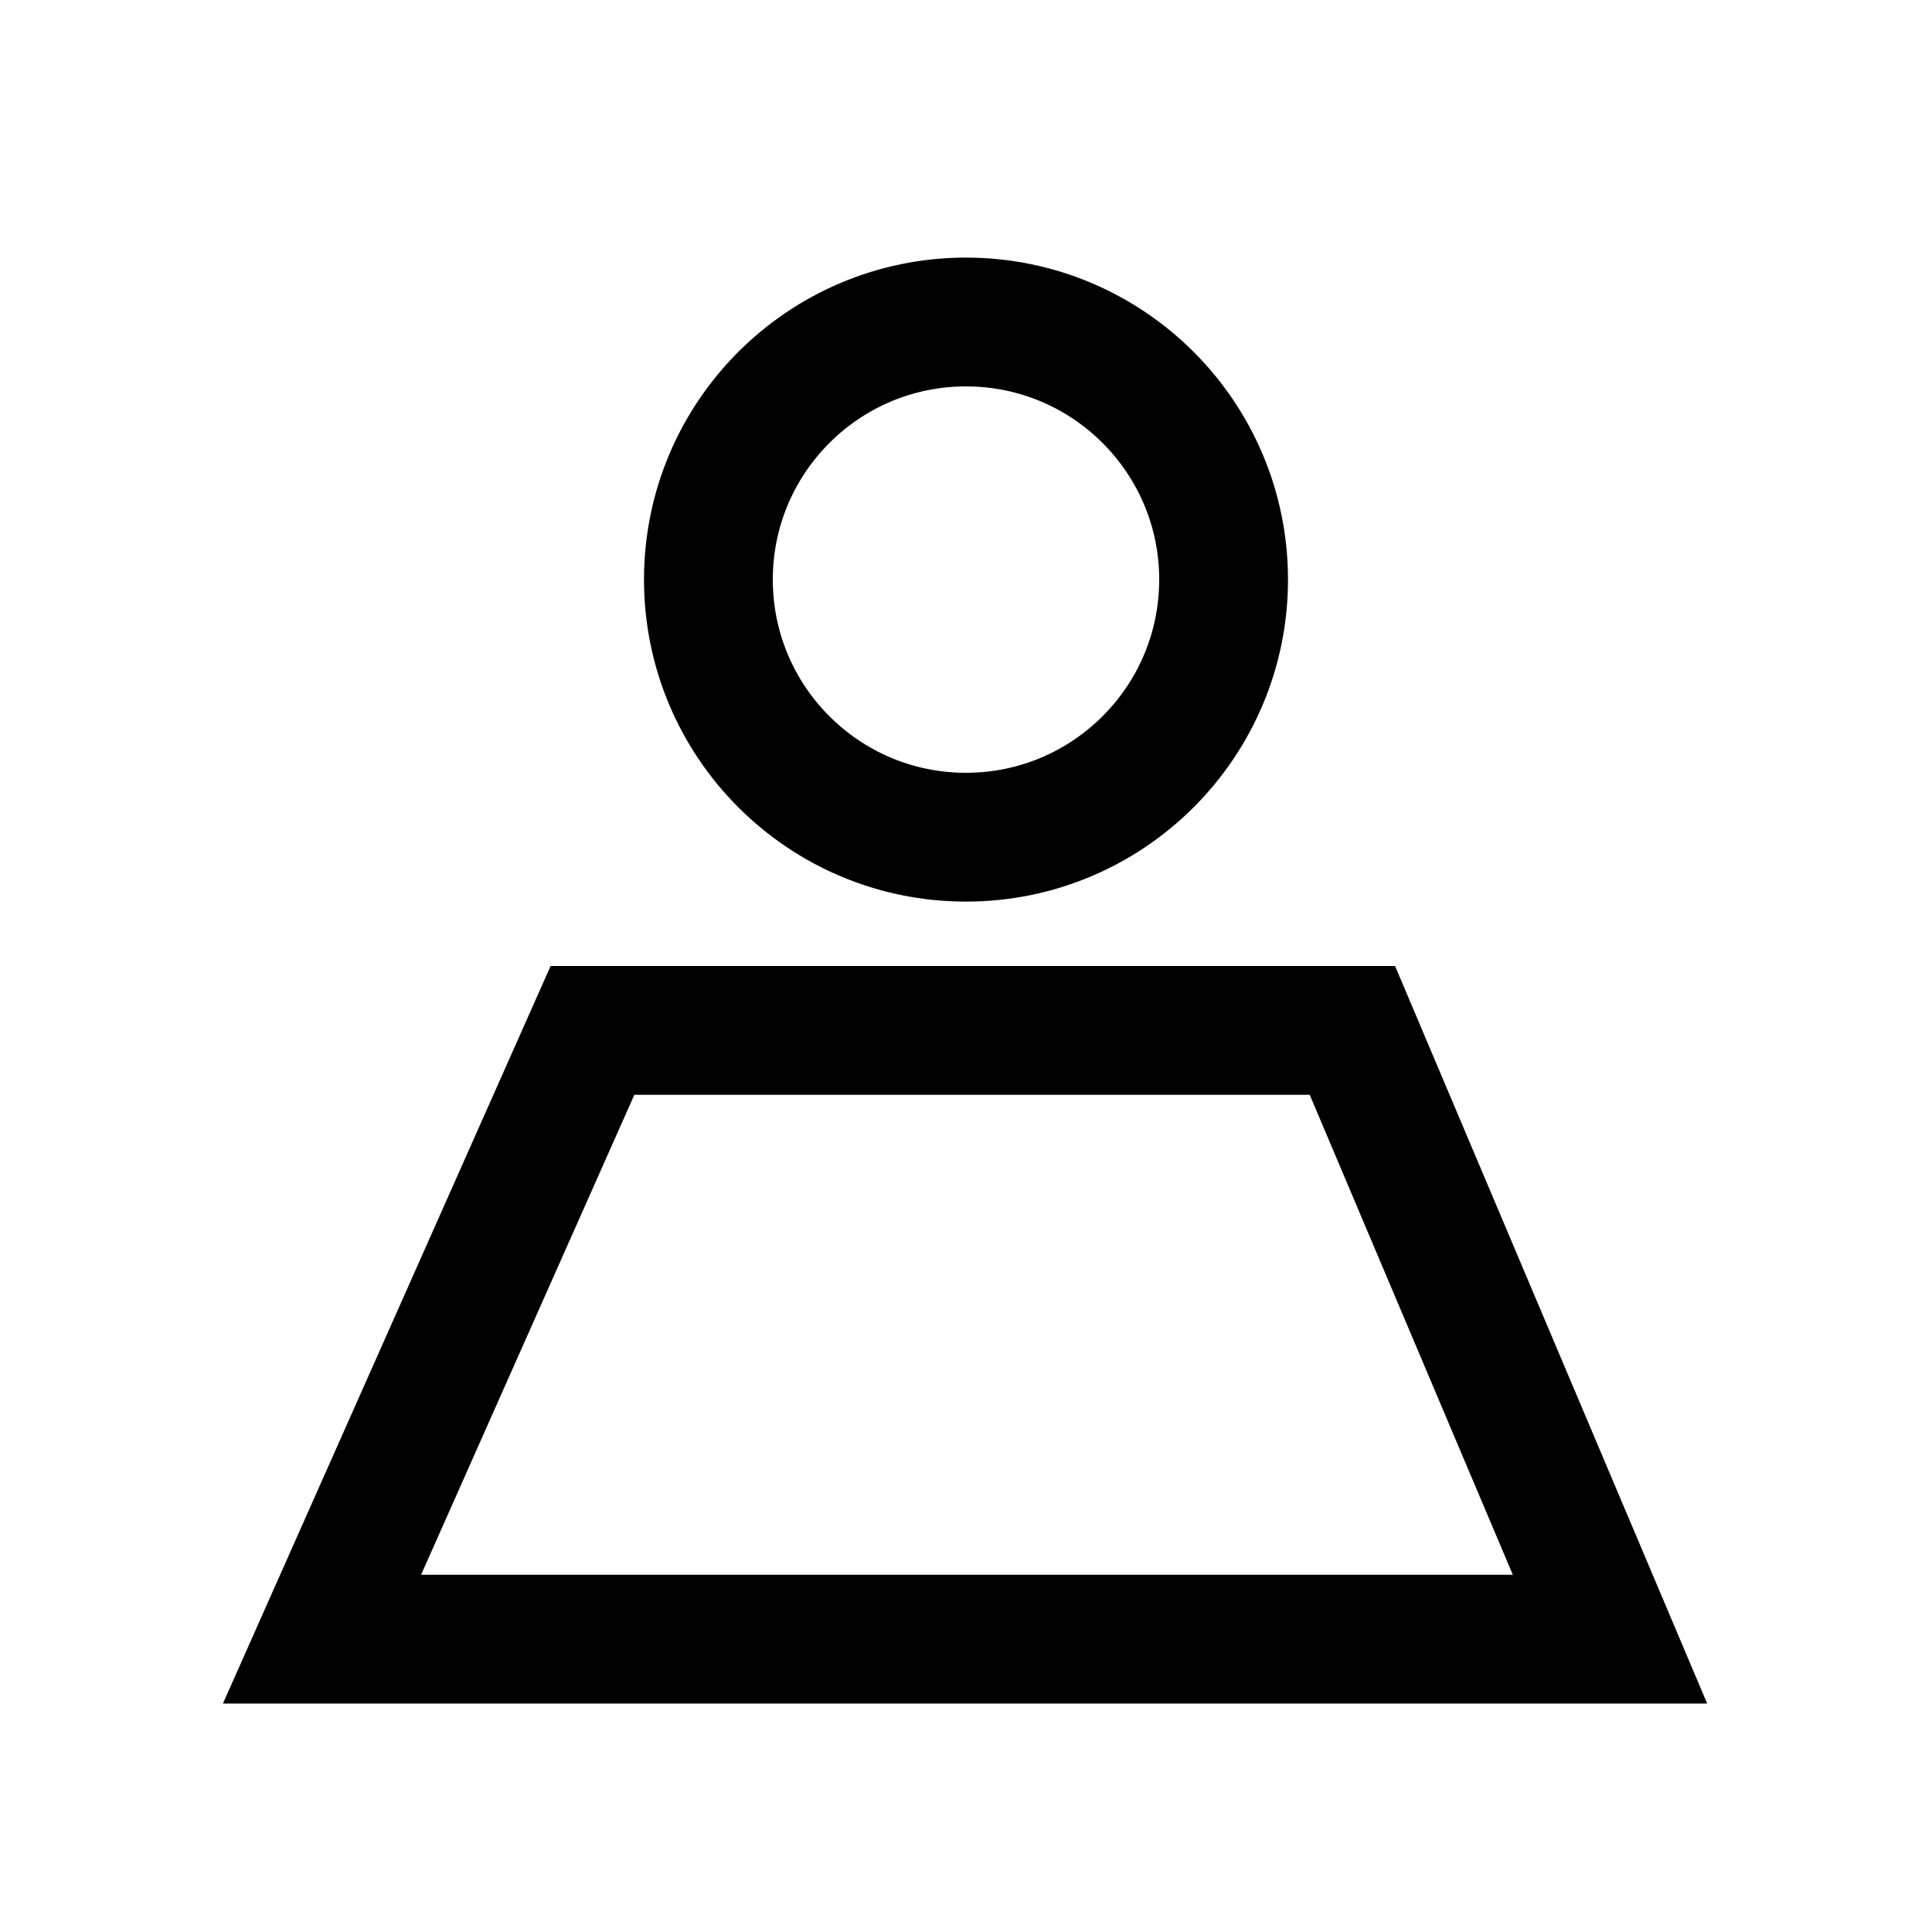 <svg xmlns="http://www.w3.org/2000/svg" width="30" height="30" viewBox="0 0 30 30">
    <g fill="none" fill-rule="evenodd" stroke="#000" stroke-width="2">
        <path d="M19 9c0 2.209-1.792 4-4 4-2.21 0-4-1.791-4-4s1.79-4 4-4c2.208 0 4 1.791 4 4zM5 25.453L9.2 16 21 16 25 25.453z"/>
    </g>
</svg>
